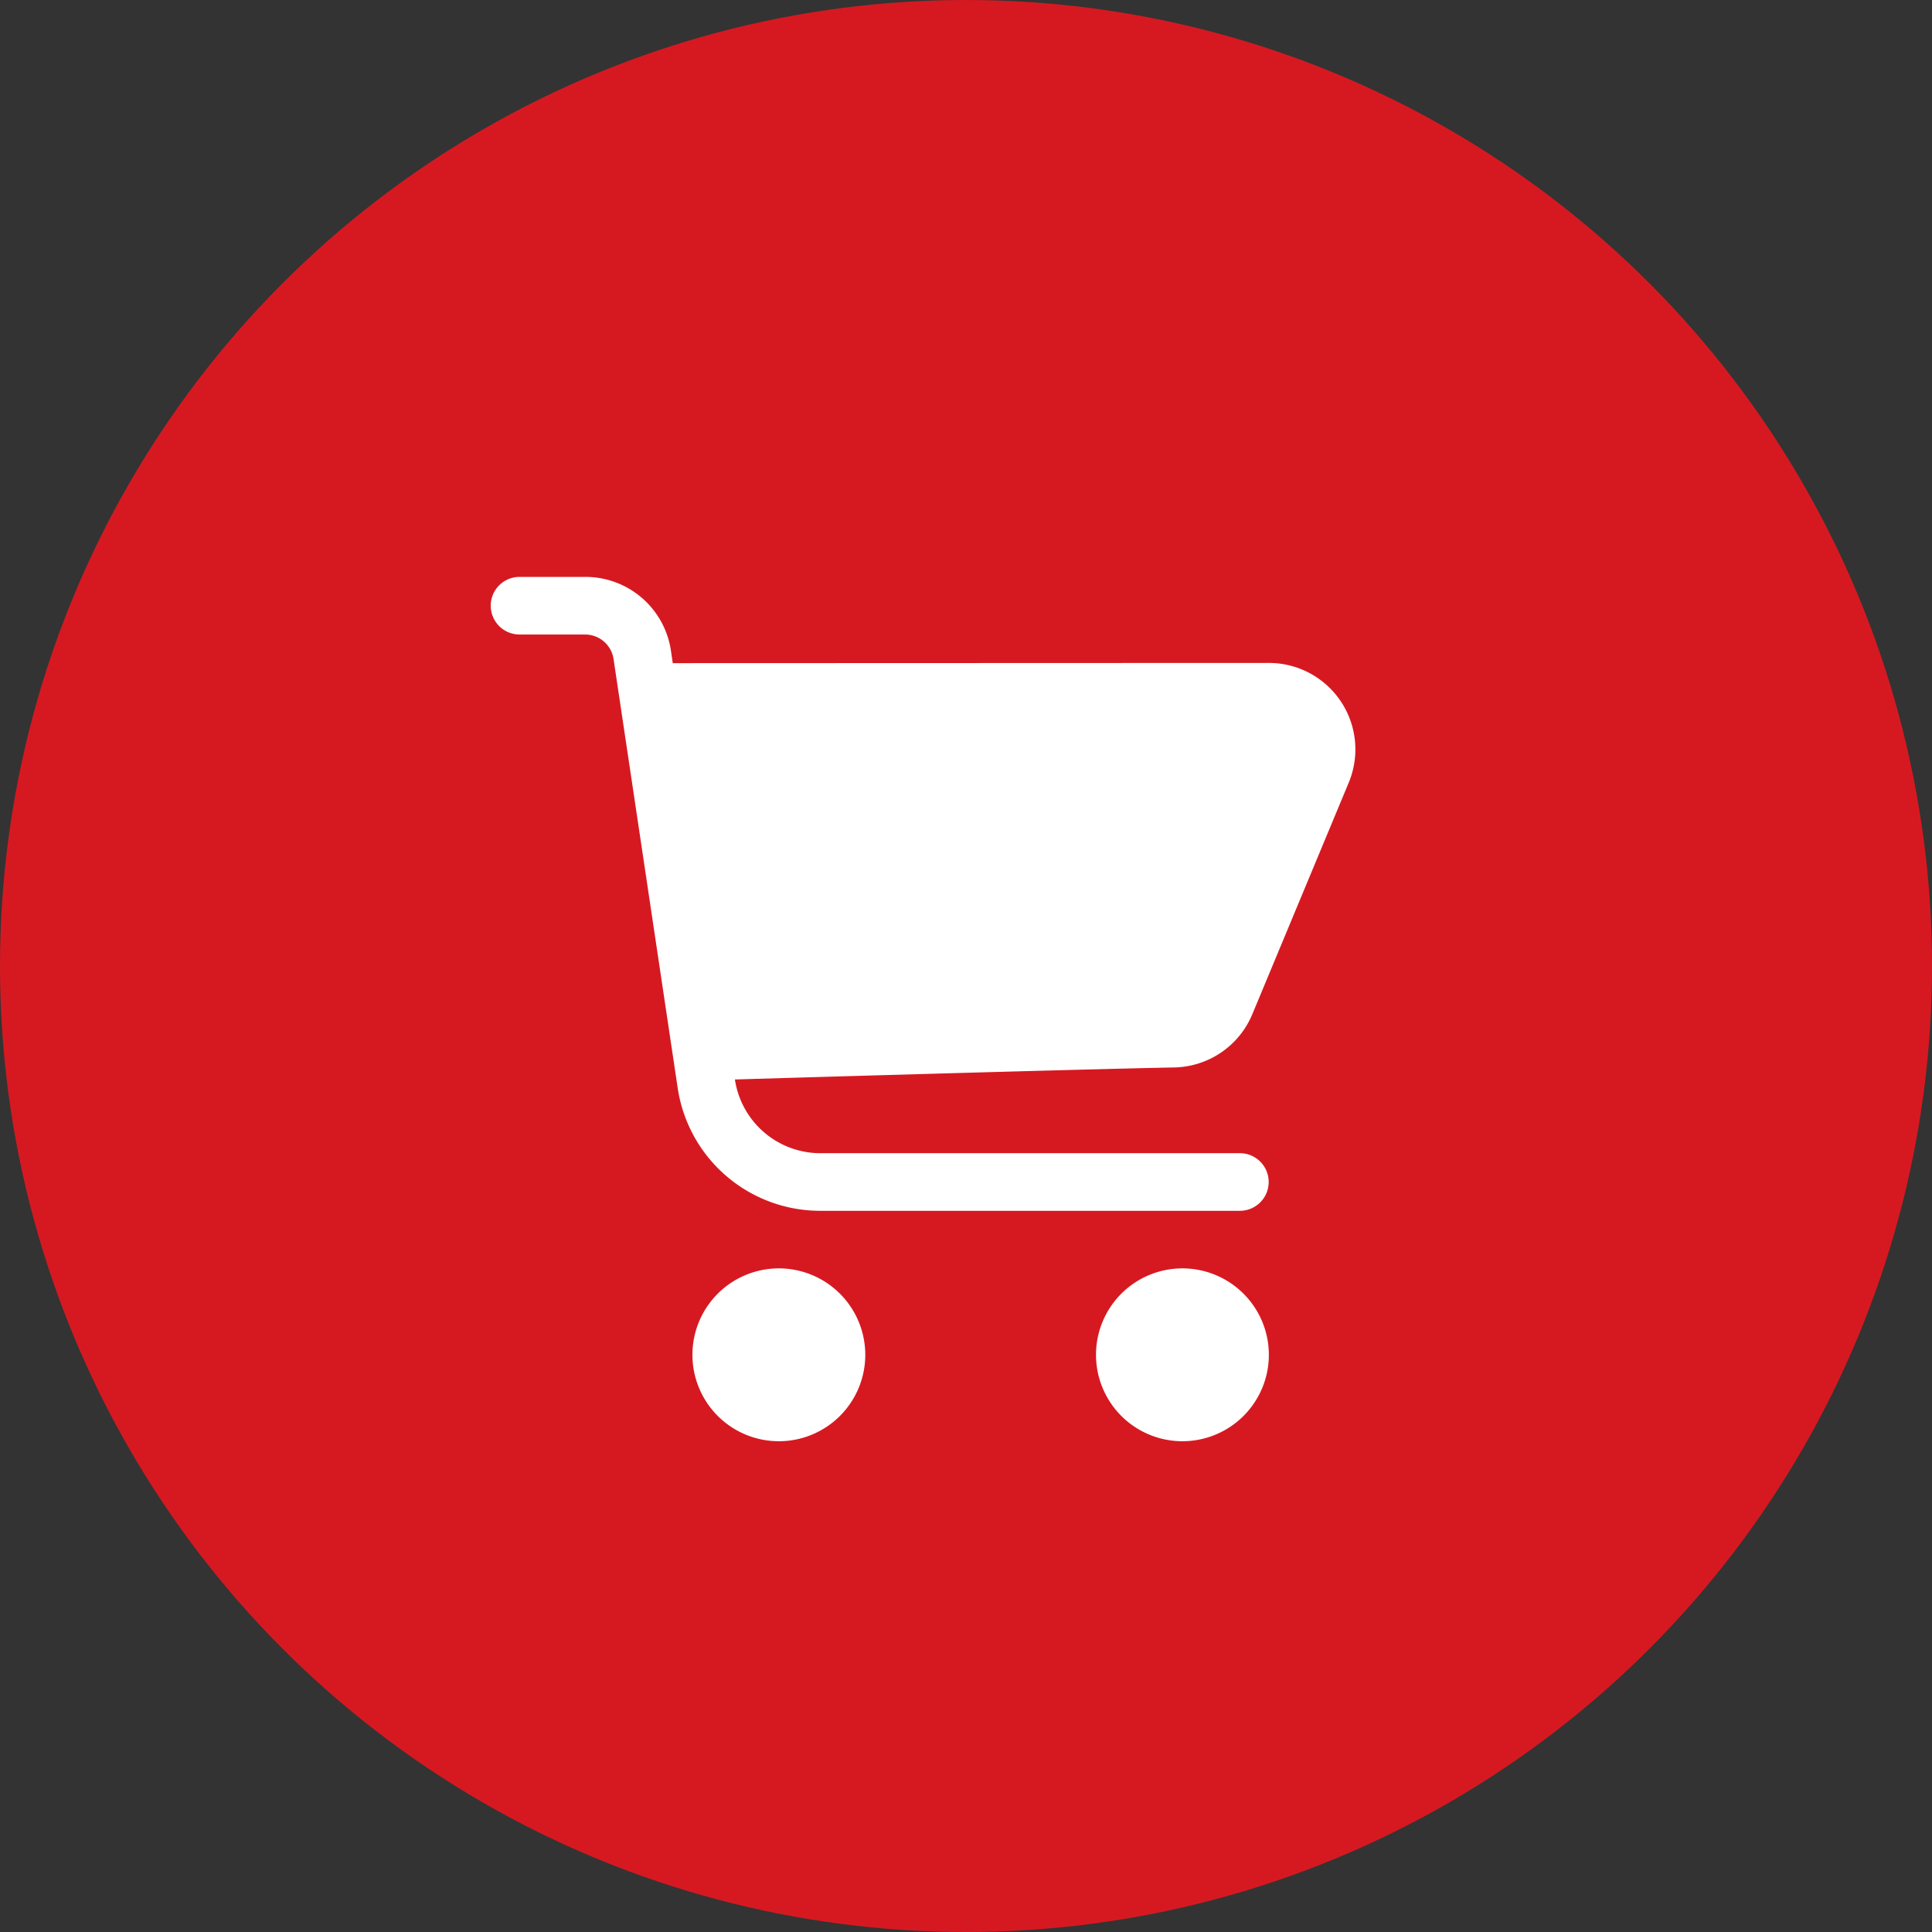 <svg xmlns="http://www.w3.org/2000/svg" width="45" height="45" viewBox="0 0 45 45">
  <rect x="0" y="0" width="45" height="45" fill="#333333" stroke="none"/>
  <g id="Group_4990" data-name="Group 4990" transform="translate(-1697 -56)">
    <circle id="Ellipse_5" data-name="Ellipse 5" cx="22.5" cy="22.5" r="22.5" transform="translate(1697 56)" fill="#d61921"/>
    <g id="shopping-cart_10352300" transform="translate(1708.434 69.432)">
      <path id="Path_5903" data-name="Path 5903" d="M295.712,401.106a2.013,2.013,0,1,0,2.013,2.013A2.014,2.014,0,0,0,295.712,401.106Zm9.4,0a2.013,2.013,0,1,0,2.013,2.013A2.014,2.014,0,0,0,305.108,401.106Zm-10.42-4.4s7.968-.237,10.228-.28a2.014,2.014,0,0,0,1.82-1.24l2.246-5.395a2.014,2.014,0,0,0-1.86-2.787l-13.885.005-.044-.3A2.013,2.013,0,0,0,291.2,385l-1.528,0a.671.671,0,1,0,0,1.342l1.527,0a.671.671,0,0,1,.663.572l1.494,9.992a3.356,3.356,0,0,0,3.319,2.859h9.775a.671.671,0,1,0,0-1.342H296.68a2.013,2.013,0,0,1-1.991-1.715Z" transform="translate(-289.005 -384.995)" fill="#fff" fill-rule="evenodd"/>
    </g>
  </g>
</svg>
